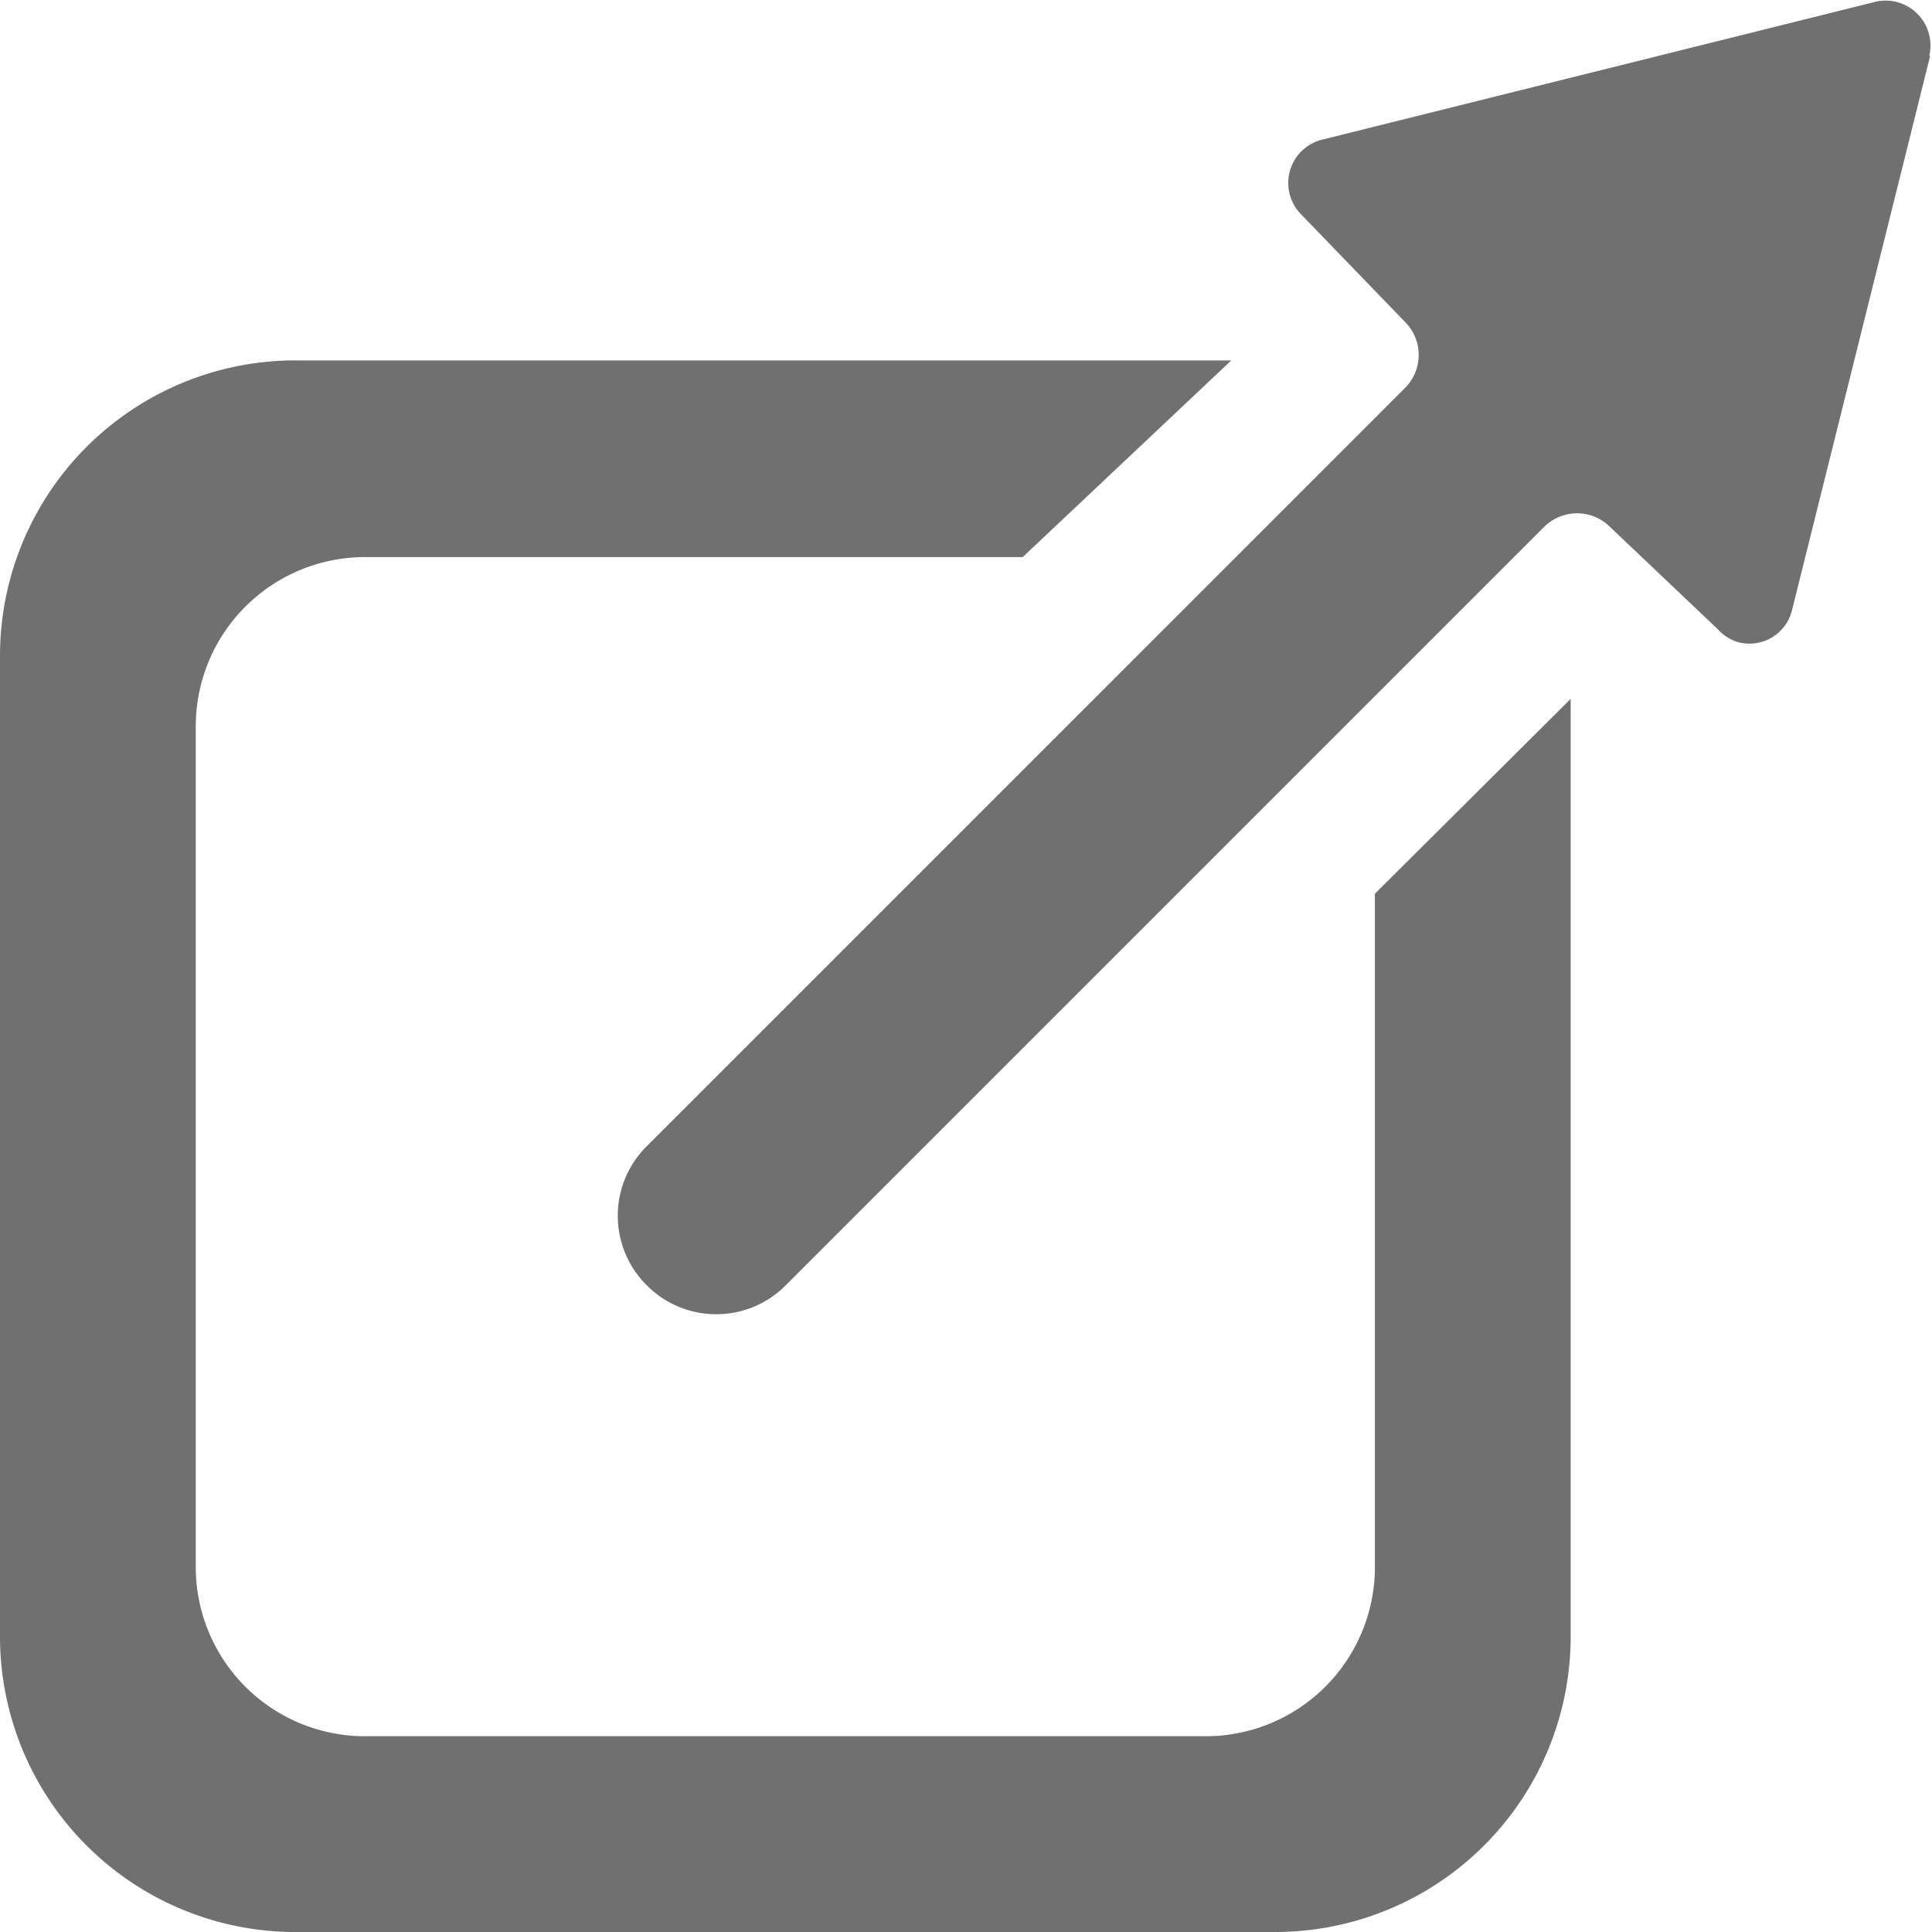 <svg id="Layer_1" data-name="Layer 1" xmlns="http://www.w3.org/2000/svg" viewBox="0 0 21.12 21.12"><defs><style>.cls-1{fill:#707071;}</style></defs><g id="Group_533" data-name="Group 533"><path id="Path_1597" data-name="Path 1597" class="cls-1" d="M22.82,1.73,21.31,7.79a.48.48,0,0,1-.59.35A.48.48,0,0,1,20.5,8L19.32,6.88a.51.51,0,0,0-.72,0l-8.29,8.29a1.07,1.07,0,0,1-1.52,0h0a1.07,1.07,0,0,1,0-1.52h0l8.29-8.29a.51.51,0,0,0,0-.72L15.94,3.46a.49.49,0,0,1,0-.68.5.5,0,0,1,.22-.13l6.06-1.51a.49.49,0,0,1,.59.59ZM14.9,20.1H5.71a1.85,1.85,0,0,1-1.85-1.85h0V9.06A1.85,1.85,0,0,1,5.71,7.21H12.9l2.28-2.15H5A3.23,3.23,0,0,0,1.72,8.3h0V19A3.23,3.23,0,0,0,5,22.24H15.66A3.23,3.23,0,0,0,18.89,19h0V8.76l-2.14,2.13v7.36A1.85,1.85,0,0,1,14.9,20.1Z" transform="translate(-1.72 -1.12)"/></g></svg>